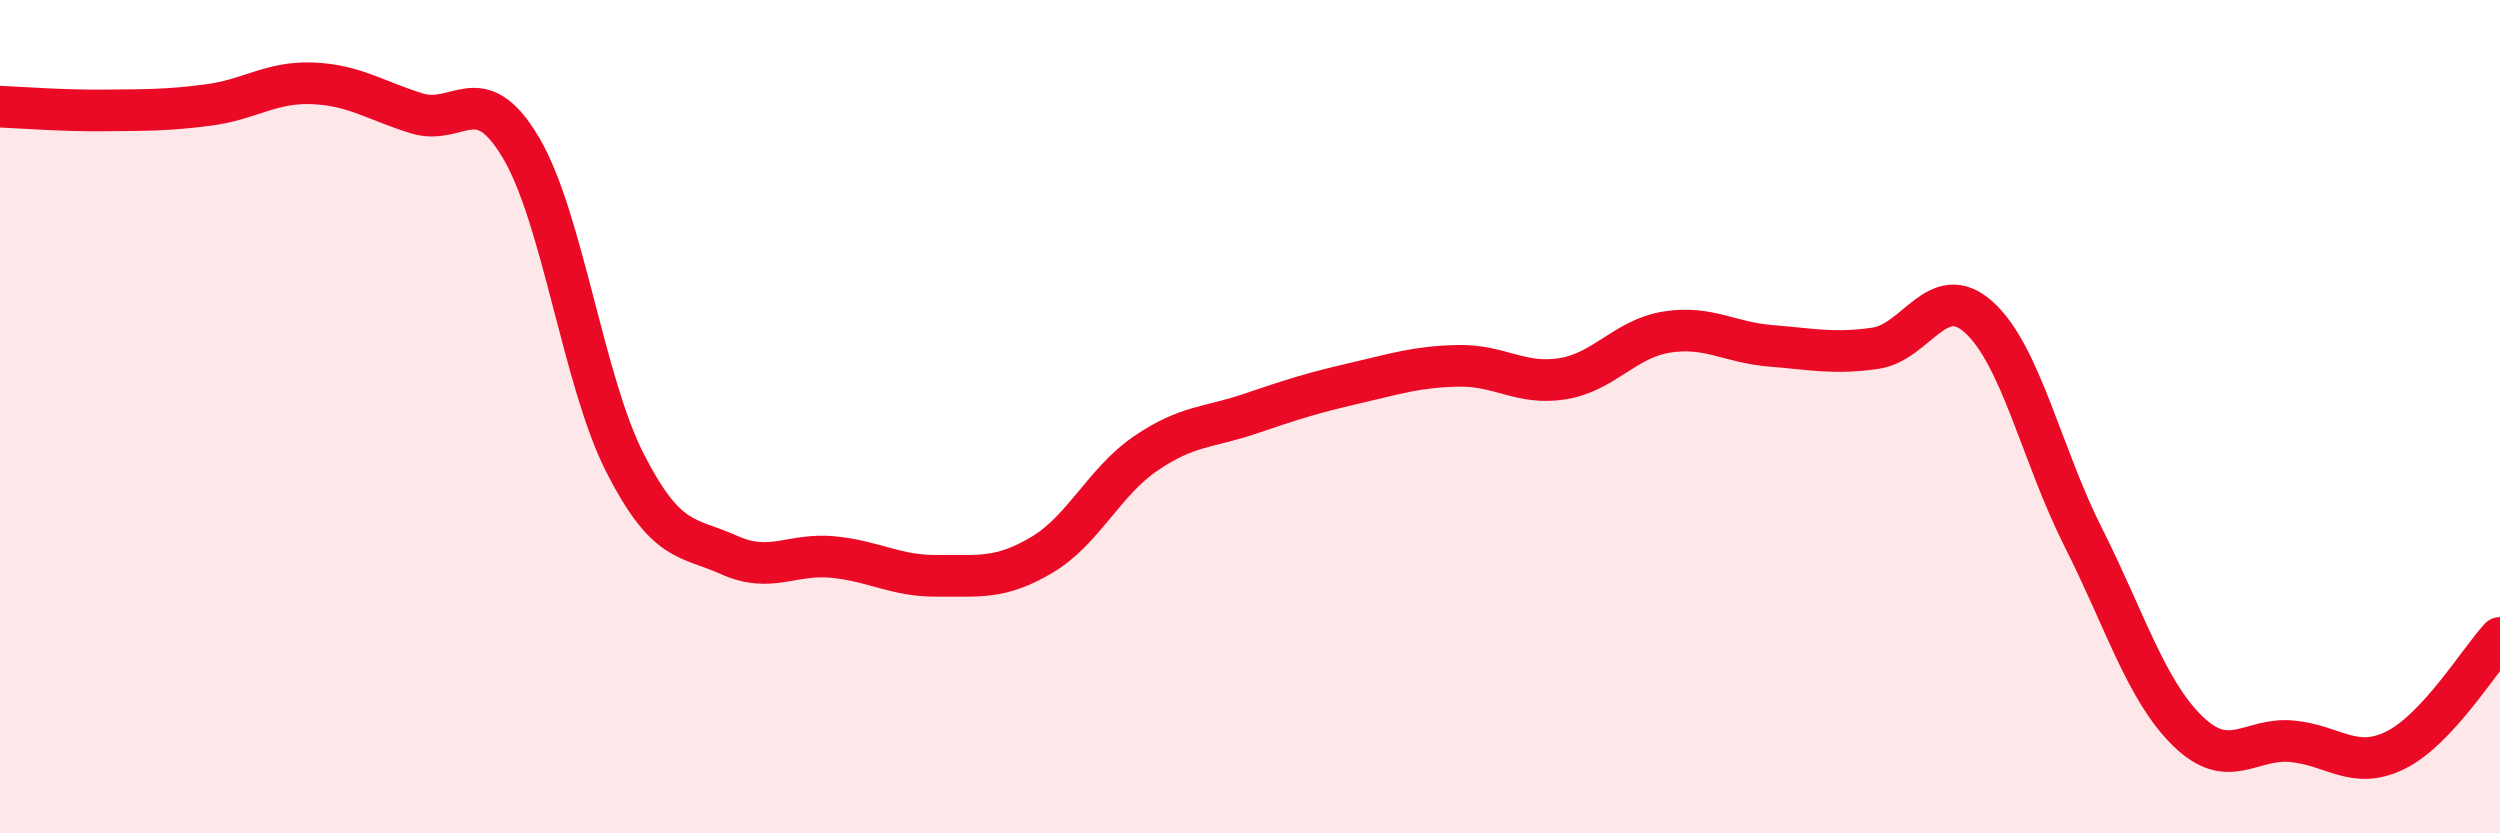 
    <svg width="60" height="20" viewBox="0 0 60 20" xmlns="http://www.w3.org/2000/svg">
      <path
        d="M 0,2.56 C 0.5,2.58 1.5,2.66 2.5,2.65 C 3.5,2.64 4,2.65 5,2.52 C 6,2.39 6.5,1.96 7.5,2 C 8.5,2.04 9,2.41 10,2.72 C 11,3.03 11.5,1.86 12.5,3.54 C 13.5,5.22 14,9.15 15,11.11 C 16,13.07 16.5,12.87 17.5,13.32 C 18.5,13.77 19,13.27 20,13.37 C 21,13.47 21.5,13.83 22.5,13.82 C 23.5,13.81 24,13.91 25,13.32 C 26,12.73 26.5,11.56 27.5,10.88 C 28.5,10.2 29,10.27 30,9.93 C 31,9.59 31.5,9.43 32.5,9.2 C 33.5,8.97 34,8.8 35,8.78 C 36,8.76 36.5,9.25 37.5,9.09 C 38.5,8.93 39,8.13 40,7.97 C 41,7.81 41.5,8.22 42.5,8.3 C 43.5,8.38 44,8.5 45,8.36 C 46,8.22 46.5,6.71 47.5,7.62 C 48.5,8.53 49,10.92 50,12.9 C 51,14.88 51.5,16.56 52.5,17.54 C 53.5,18.52 54,17.7 55,17.79 C 56,17.88 56.5,18.5 57.5,18 C 58.5,17.5 59.5,15.85 60,15.31L60 20L0 20Z"
        fill="#EB0A25"
        opacity="0.1"
        stroke-linecap="round"
        stroke-linejoin="round"
      />
      <path
        d="M 0,2.56 C 0.5,2.58 1.5,2.66 2.5,2.65 C 3.5,2.64 4,2.65 5,2.52 C 6,2.39 6.5,1.96 7.5,2 C 8.5,2.04 9,2.41 10,2.72 C 11,3.03 11.5,1.86 12.5,3.54 C 13.5,5.22 14,9.15 15,11.11 C 16,13.07 16.5,12.87 17.5,13.32 C 18.5,13.77 19,13.27 20,13.37 C 21,13.47 21.5,13.83 22.5,13.82 C 23.5,13.81 24,13.91 25,13.32 C 26,12.73 26.5,11.56 27.5,10.88 C 28.5,10.2 29,10.27 30,9.93 C 31,9.59 31.5,9.43 32.5,9.2 C 33.5,8.97 34,8.8 35,8.78 C 36,8.76 36.5,9.25 37.5,9.09 C 38.5,8.93 39,8.13 40,7.97 C 41,7.81 41.5,8.22 42.5,8.3 C 43.5,8.38 44,8.5 45,8.36 C 46,8.22 46.5,6.71 47.5,7.62 C 48.5,8.53 49,10.92 50,12.9 C 51,14.88 51.5,16.56 52.5,17.54 C 53.5,18.52 54,17.7 55,17.79 C 56,17.88 56.5,18.5 57.5,18 C 58.5,17.5 59.5,15.85 60,15.31"
        stroke="#EB0A25"
        stroke-width="1"
        fill="none"
        stroke-linecap="round"
        stroke-linejoin="round"
      />
    </svg>
  